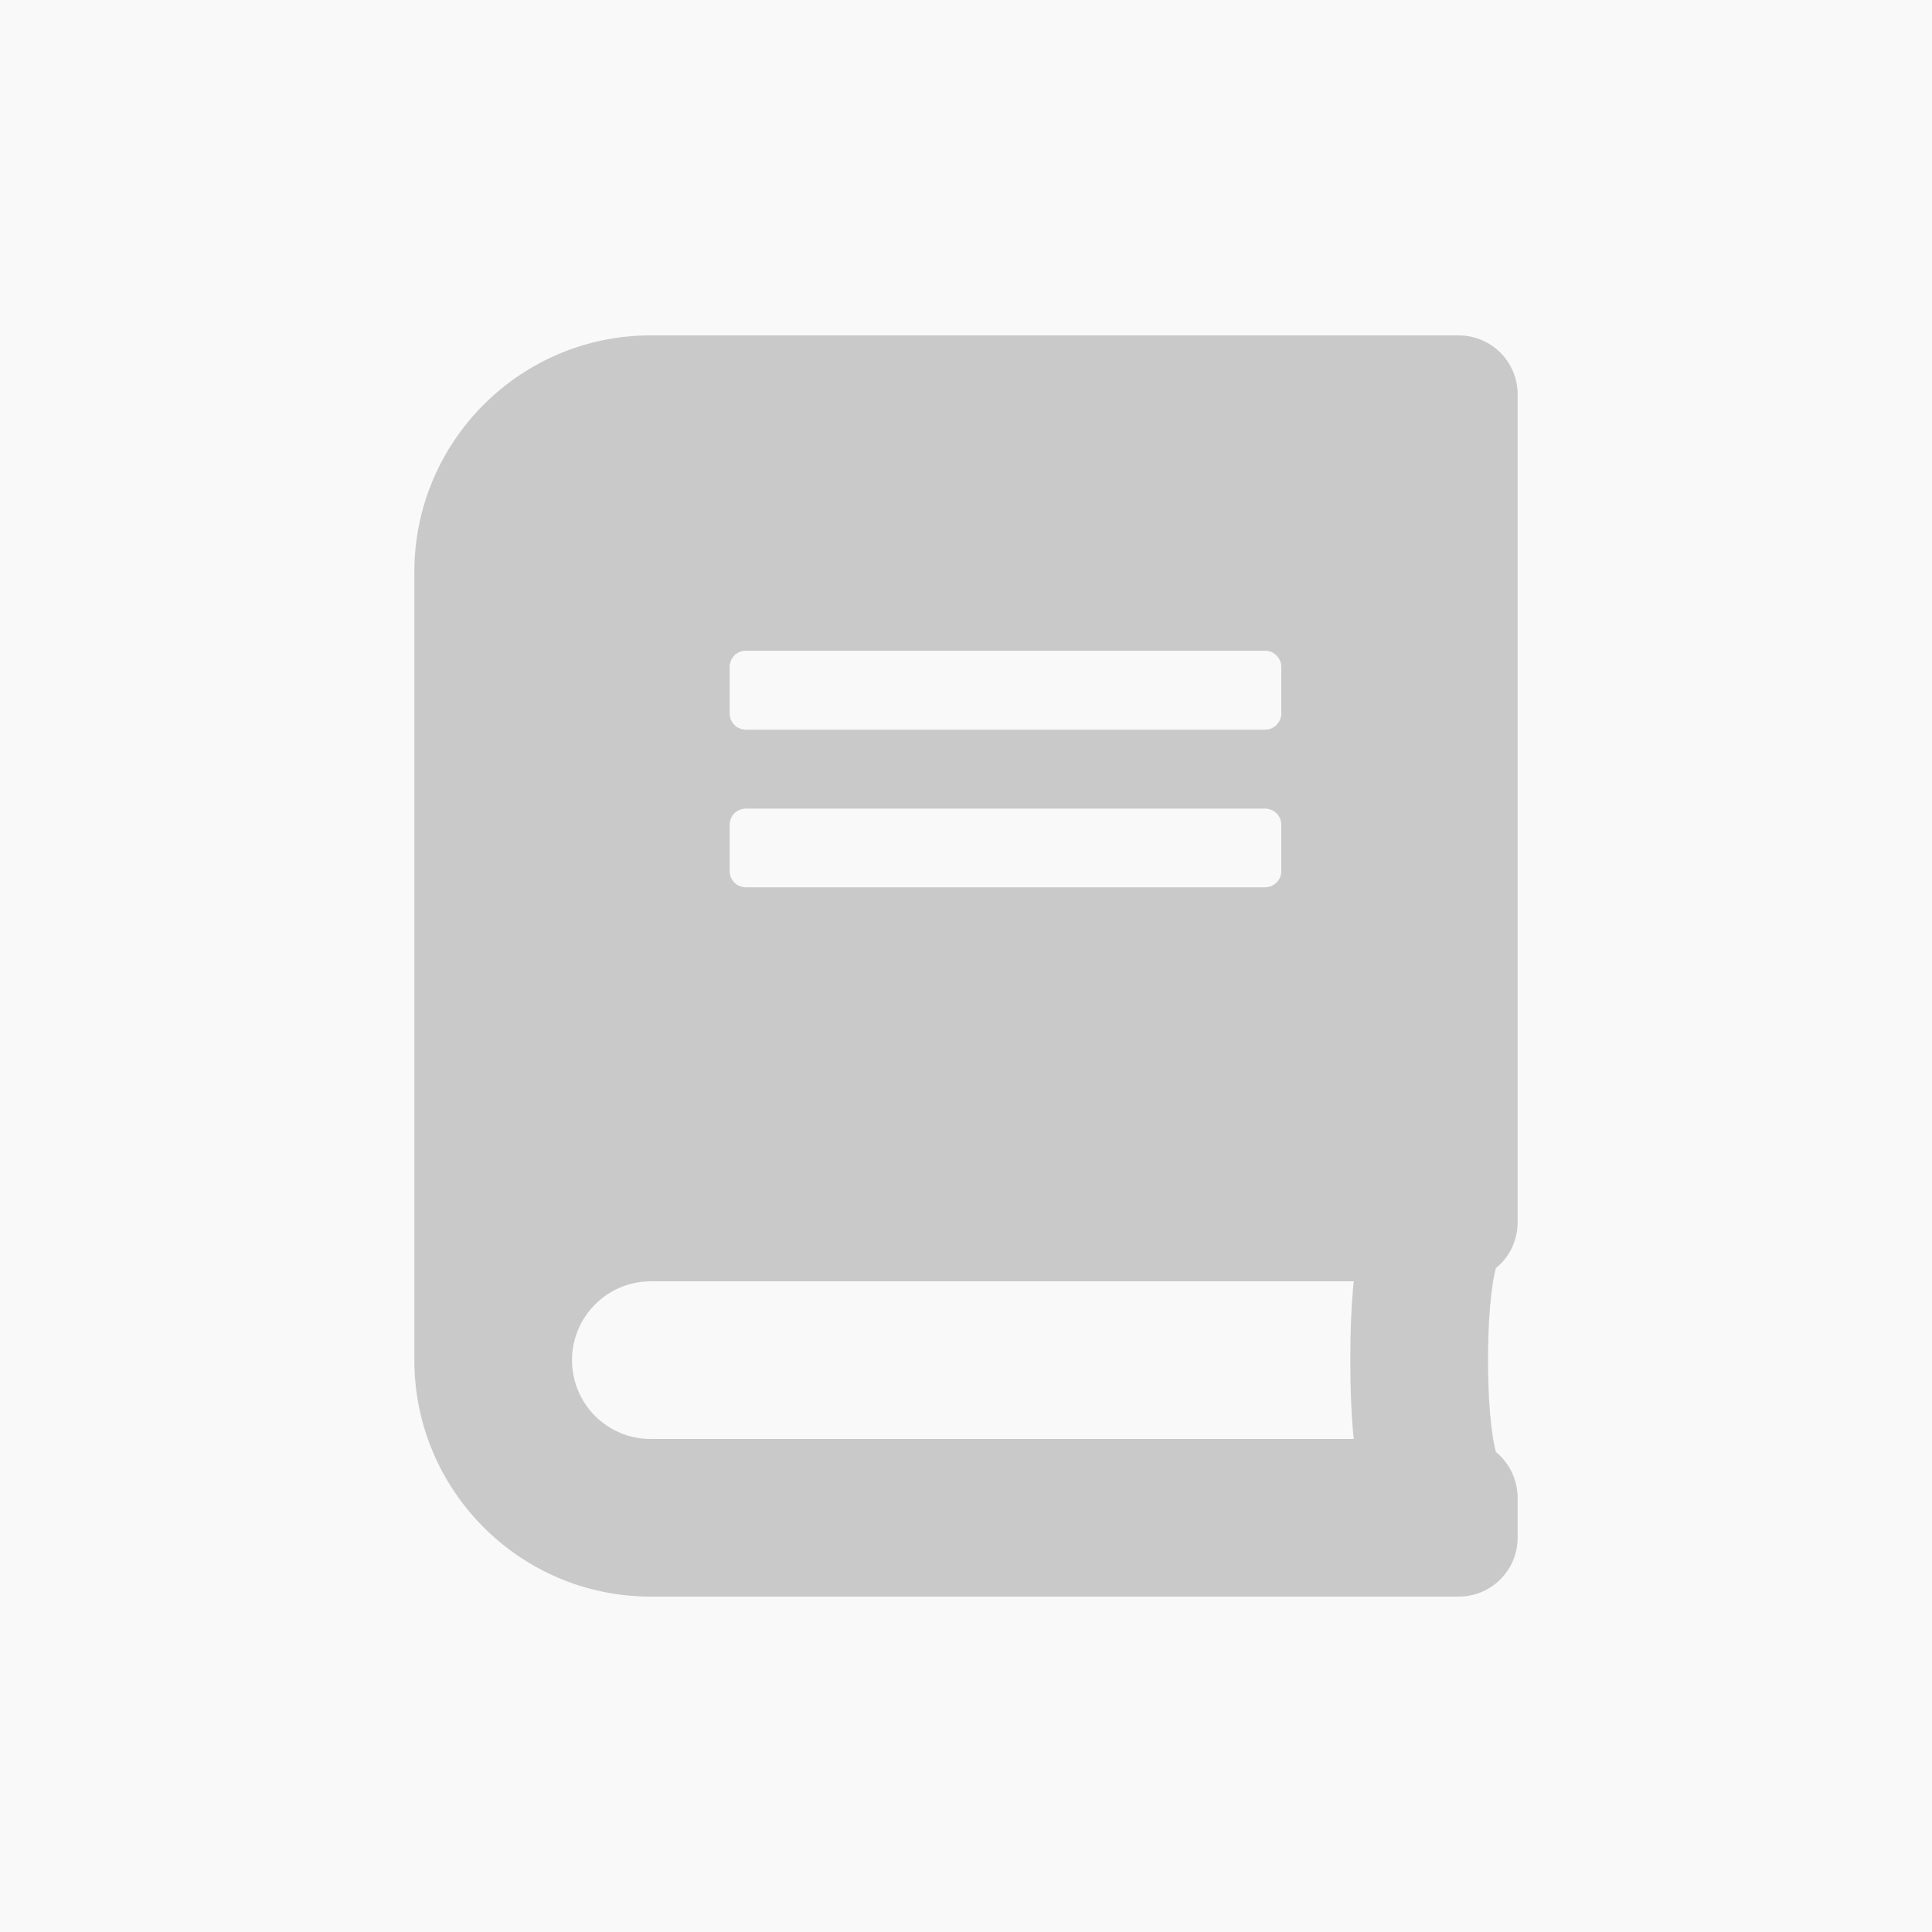 <svg version="1.2" xmlns="http://www.w3.org/2000/svg" viewBox="0 0 712 712" width="712" height="712"><style>.a{fill:#f9f9f9}.b{fill:#c9c9c9}</style><path class="a" d="m0 0h712v712h-712z"/><path fill-rule="evenodd" class="b" d="m551.3 467.3c-3.9 14-3.9 53.8 0 67.8 4.9 4 8 10.2 8 17v14.5c0 12.1-9.7 21.8-21.8 21.8h-297.7c-48.1 0-87.1-39.1-87.1-87.2v-290.4c0-48.1 39-87.2 87.1-87.2h297.7c12.1 0 21.8 9.7 21.8 21.8v305c0 6.8-3.1 13-8 16.9zm-282.4-204.4c0 3.3 2.6 6 6 6h191.3c3.3 0 6-2.7 6-6v-17.1c0-3.3-2.7-6-6-6h-191.3c-3.4 0-6 2.7-6 6zm0 58.1c0 3.3 2.6 6 6 6h191.3c3.3 0 6-2.7 6-6v-17c0-3.4-2.7-6-6-6h-191.3c-3.4 0-6 2.6-6 6zm230 151.2h-259.1c-16 0-29 13.1-29 29 0 16.1 12.9 29.1 29 29.1h259.1c-1.7-15.5-1.7-42.6 0-58.1z"/></svg>
